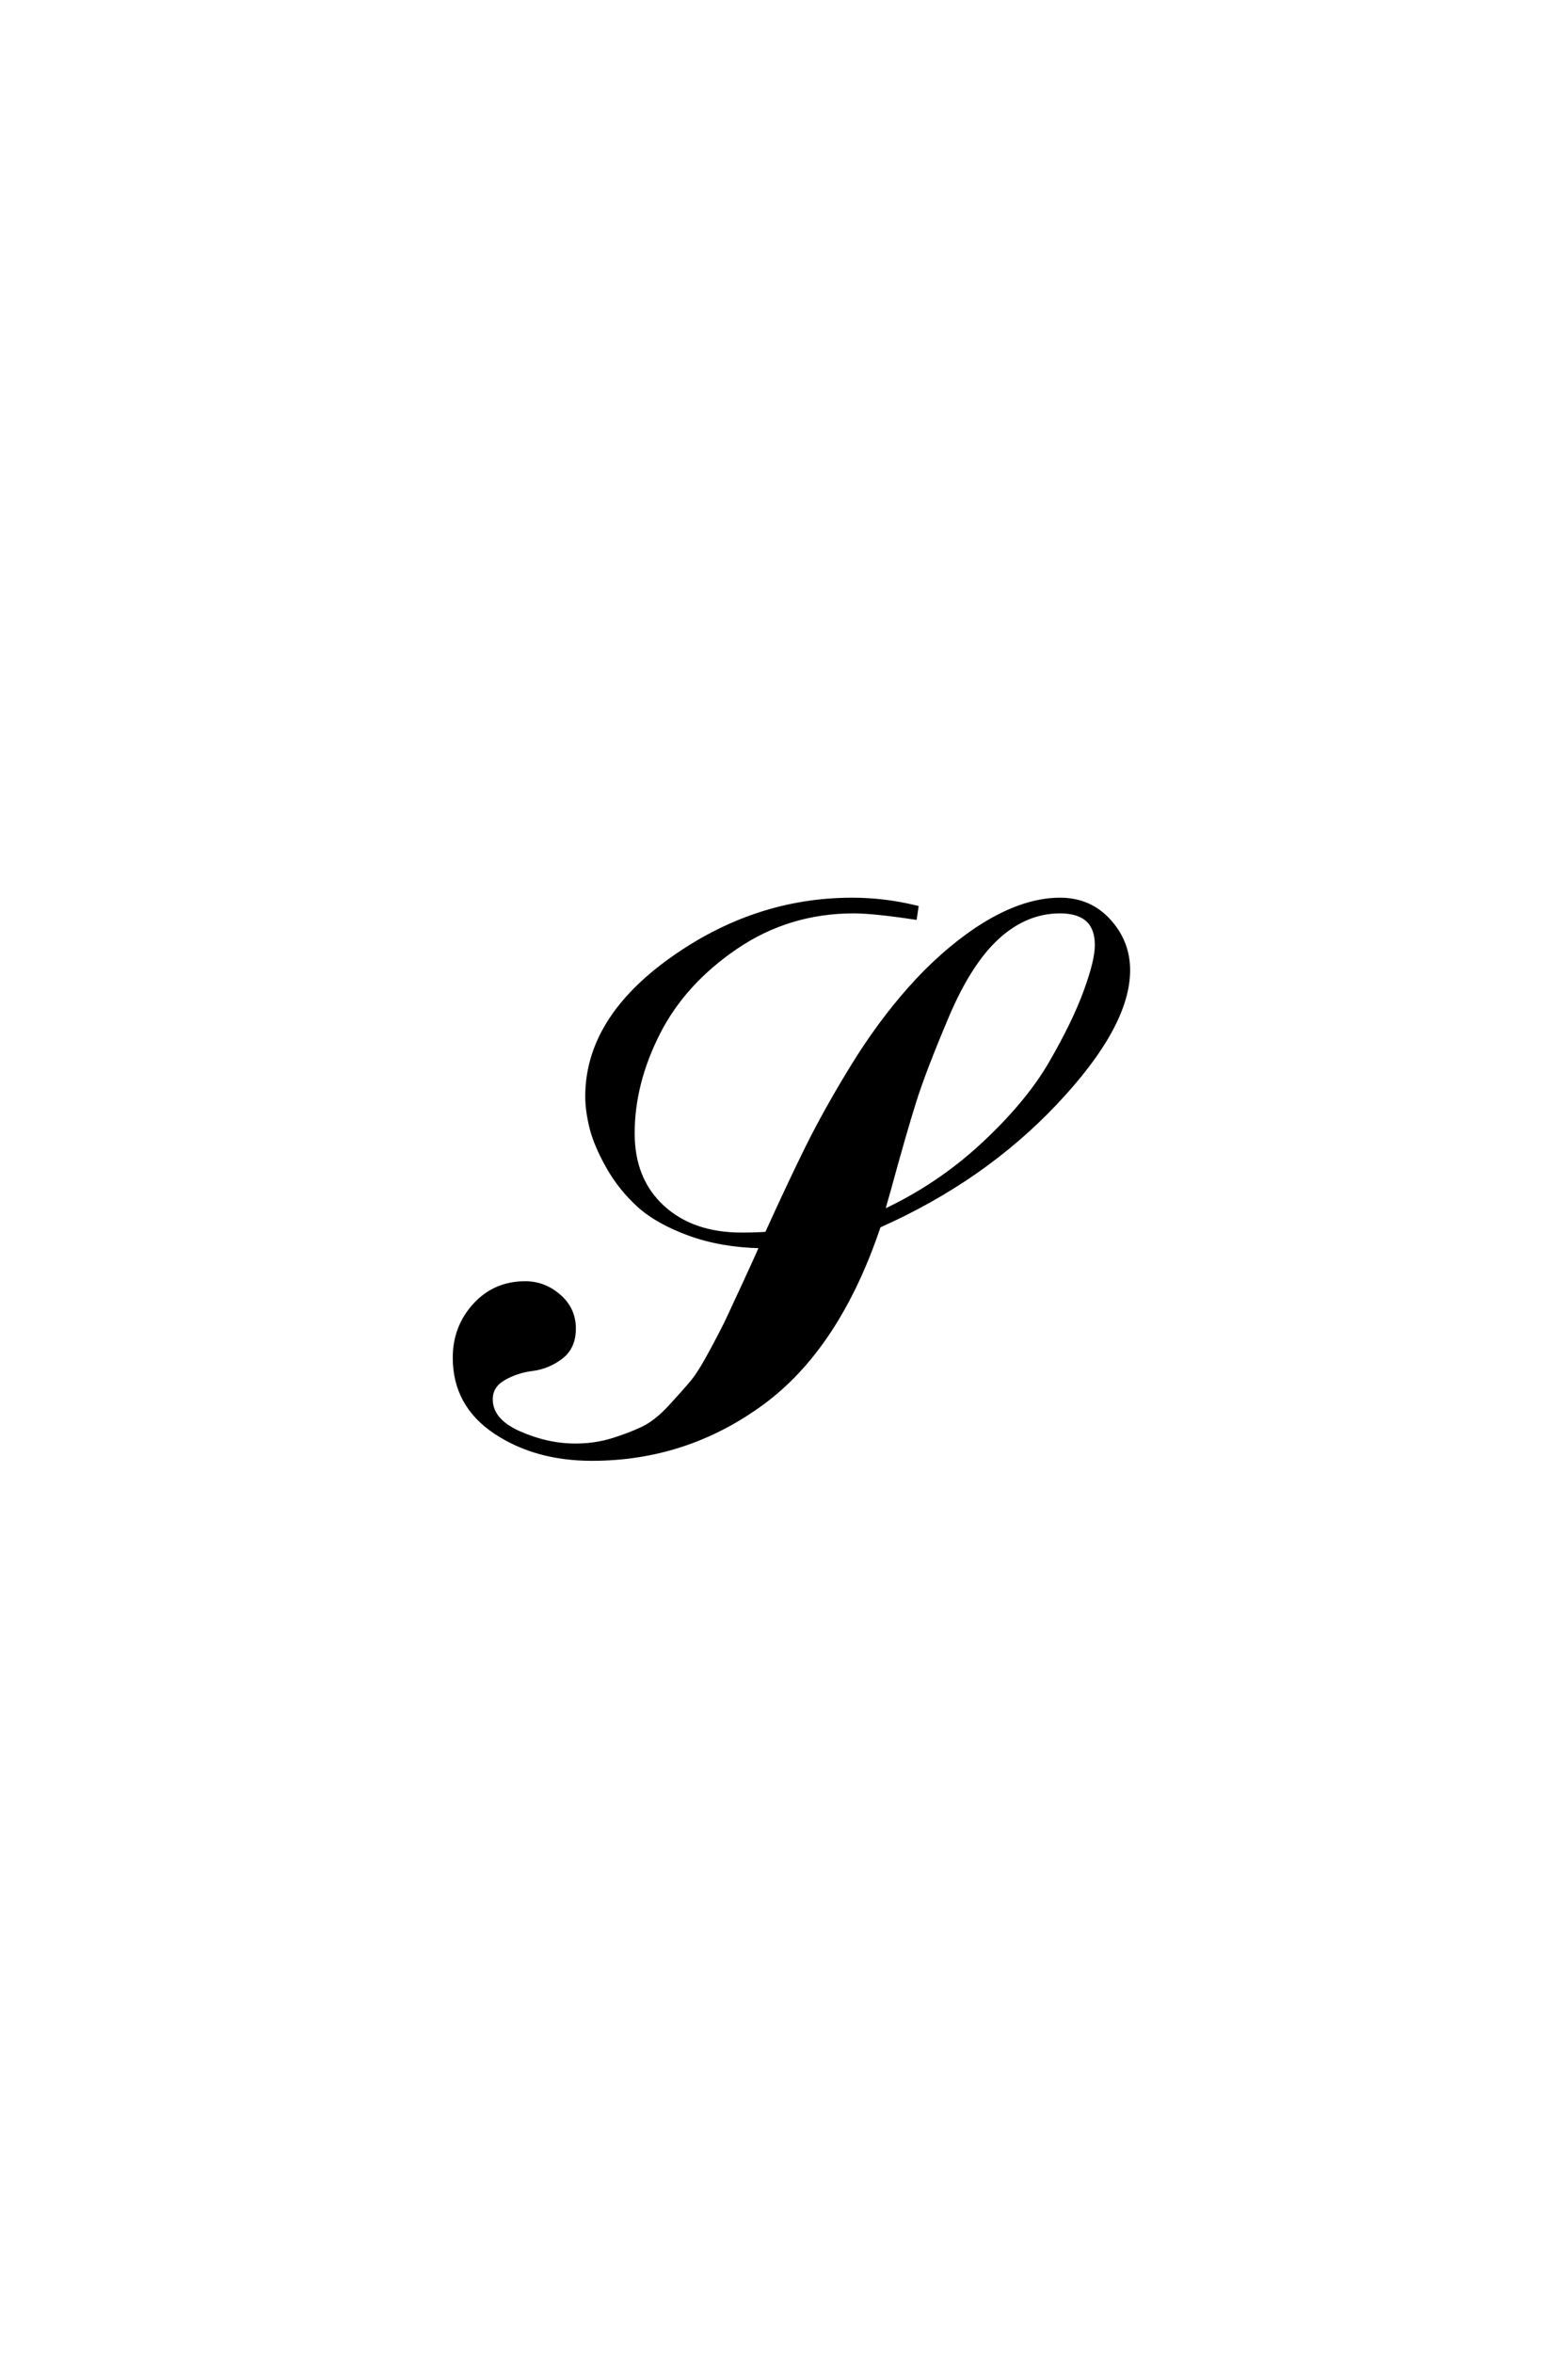 <?xml version='1.0' encoding='UTF-8'?>
<!DOCTYPE svg PUBLIC "-//W3C//DTD SVG 1.0//EN"
"http://www.w3.org/TR/2001/REC-SVG-20010904/DTD/svg10.dtd">

<svg xmlns='http://www.w3.org/2000/svg' version='1.0' width='40.0' height='60.0'>

 <g transform='scale(0.1 -0.1) translate(110.0 -370.0)'>
  <path d='M160.406 140.594
Q168 140.594 172.891 135.188
Q177.797 129.797 177.797 122.594
Q177.797 108.406 159.297 88.797
Q140.797 69.203 114.203 57.406
Q103.797 26.406 84.391 12.203
Q65 -2 41 -2
Q26.594 -2 16.297 4.891
Q6 11.797 6 23.797
Q6 31.594 11.094 37.188
Q16.203 42.797 24 42.797
Q28.797 42.797 32.594 39.5
Q36.406 36.203 36.406 31.203
Q36.406 26.406 33.094 23.906
Q29.797 21.406 25.797 20.906
Q21.797 20.406 18.5 18.5
Q15.203 16.594 15.203 13.203
Q15.203 7.797 22.391 4.594
Q29.594 1.406 36.797 1.406
Q41.797 1.406 46.297 2.797
Q50.797 4.203 54.094 5.797
Q57.406 7.406 61 11.297
Q64.594 15.203 66.594 17.594
Q68.594 20 71.688 25.797
Q74.797 31.594 75.891 34
Q77 36.406 80.203 43.297
Q83.406 50.203 84.203 52.203
Q74 52.406 65.797 55.406
Q57.594 58.406 52.891 62.703
Q48.203 67 45.094 72.5
Q42 78 40.891 82.391
Q39.797 86.797 39.797 90.406
Q39.797 110 61.188 125.297
Q82.594 140.594 107.406 140.594
Q115.594 140.594 123.797 138.594
L123.406 136
Q112.797 137.594 107.797 137.594
Q91.203 137.594 77.797 128.5
Q64.406 119.406 57.906 106.594
Q51.406 93.797 51.406 81
Q51.406 69.203 59 62.203
Q66.594 55.203 79.203 55.203
Q82.797 55.203 85.594 55.406
Q91.203 67.797 95.891 77.297
Q100.594 86.797 107.391 97.891
Q114.203 109 122.094 117.891
Q130 126.797 138.797 132.797
Q150.406 140.594 160.406 140.594
Q150.406 140.594 160.406 140.594
M115.203 61
Q129.406 67.594 140.797 78.188
Q152.203 88.797 158.094 99
Q164 109.203 166.891 117.094
Q169.797 125 169.797 129
Q169.797 137.594 160.406 137.594
Q151.797 137.594 144.594 131.094
Q137.406 124.594 131.594 110.891
Q125.797 97.203 123.297 89.297
Q120.797 81.406 116.594 66
Q115.594 62.594 115.203 61
' style='fill: #000000; stroke: #000000'/>
 </g>
</svg>
